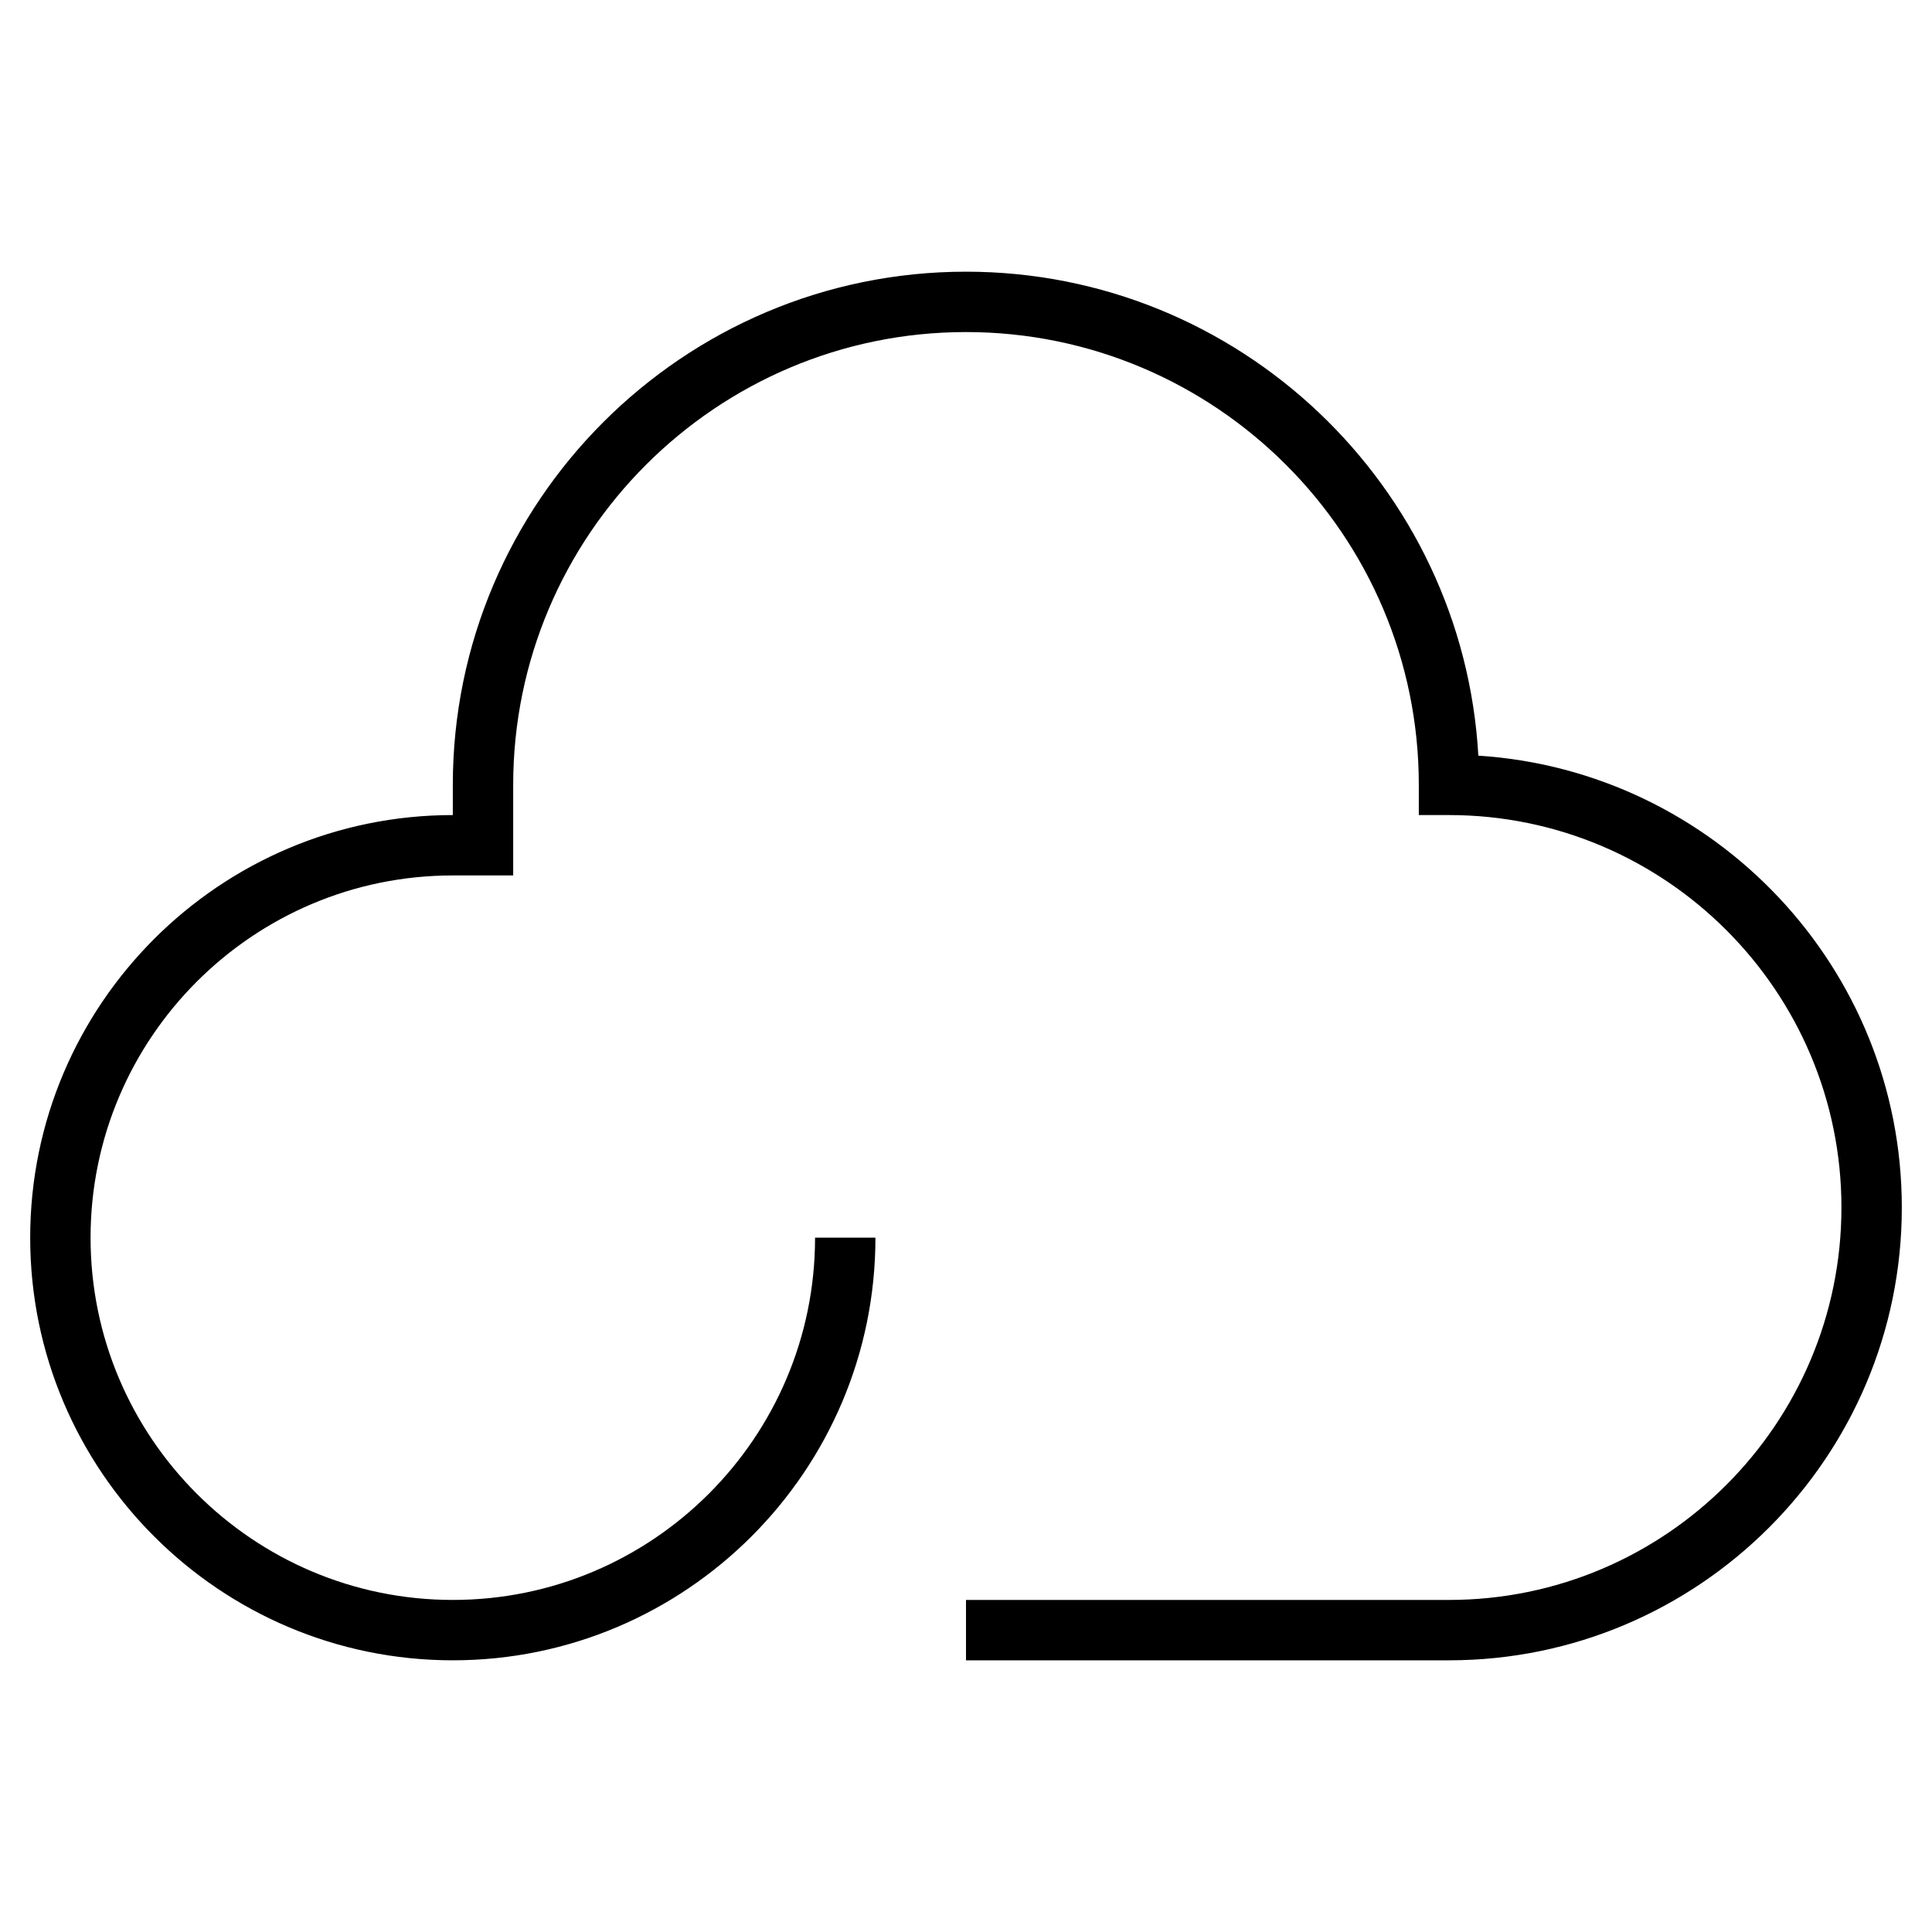 <svg width="32" height="32" viewBox="0 0 32 32" fill="none" xmlns="http://www.w3.org/2000/svg">
<path d="M24.486 12.516C24.234 8.053 20.524 4.5 16 4.5C11.313 4.5 7.5 8.313 7.5 13V13.5C3.64 13.5 0.5 16.64 0.5 20.5C0.5 24.36 3.64 27.5 7.5 27.5C11.36 27.5 14.5 24.36 14.5 20.5H13.5C13.5 23.809 10.809 26.5 7.5 26.5C4.191 26.5 1.5 23.809 1.5 20.5C1.5 17.191 4.191 14.5 7.5 14.5H8.5V13C8.5 8.864 11.864 5.5 16 5.5C20.136 5.5 23.5 8.864 23.5 13V13.5H24C27.584 13.5 30.5 16.416 30.5 20C30.5 23.584 27.584 26.5 24 26.5H16V27.5H24C28.136 27.5 31.5 24.136 31.5 20C31.5 16.028 28.396 12.767 24.486 12.516Z" fill="black"/>
</svg>
